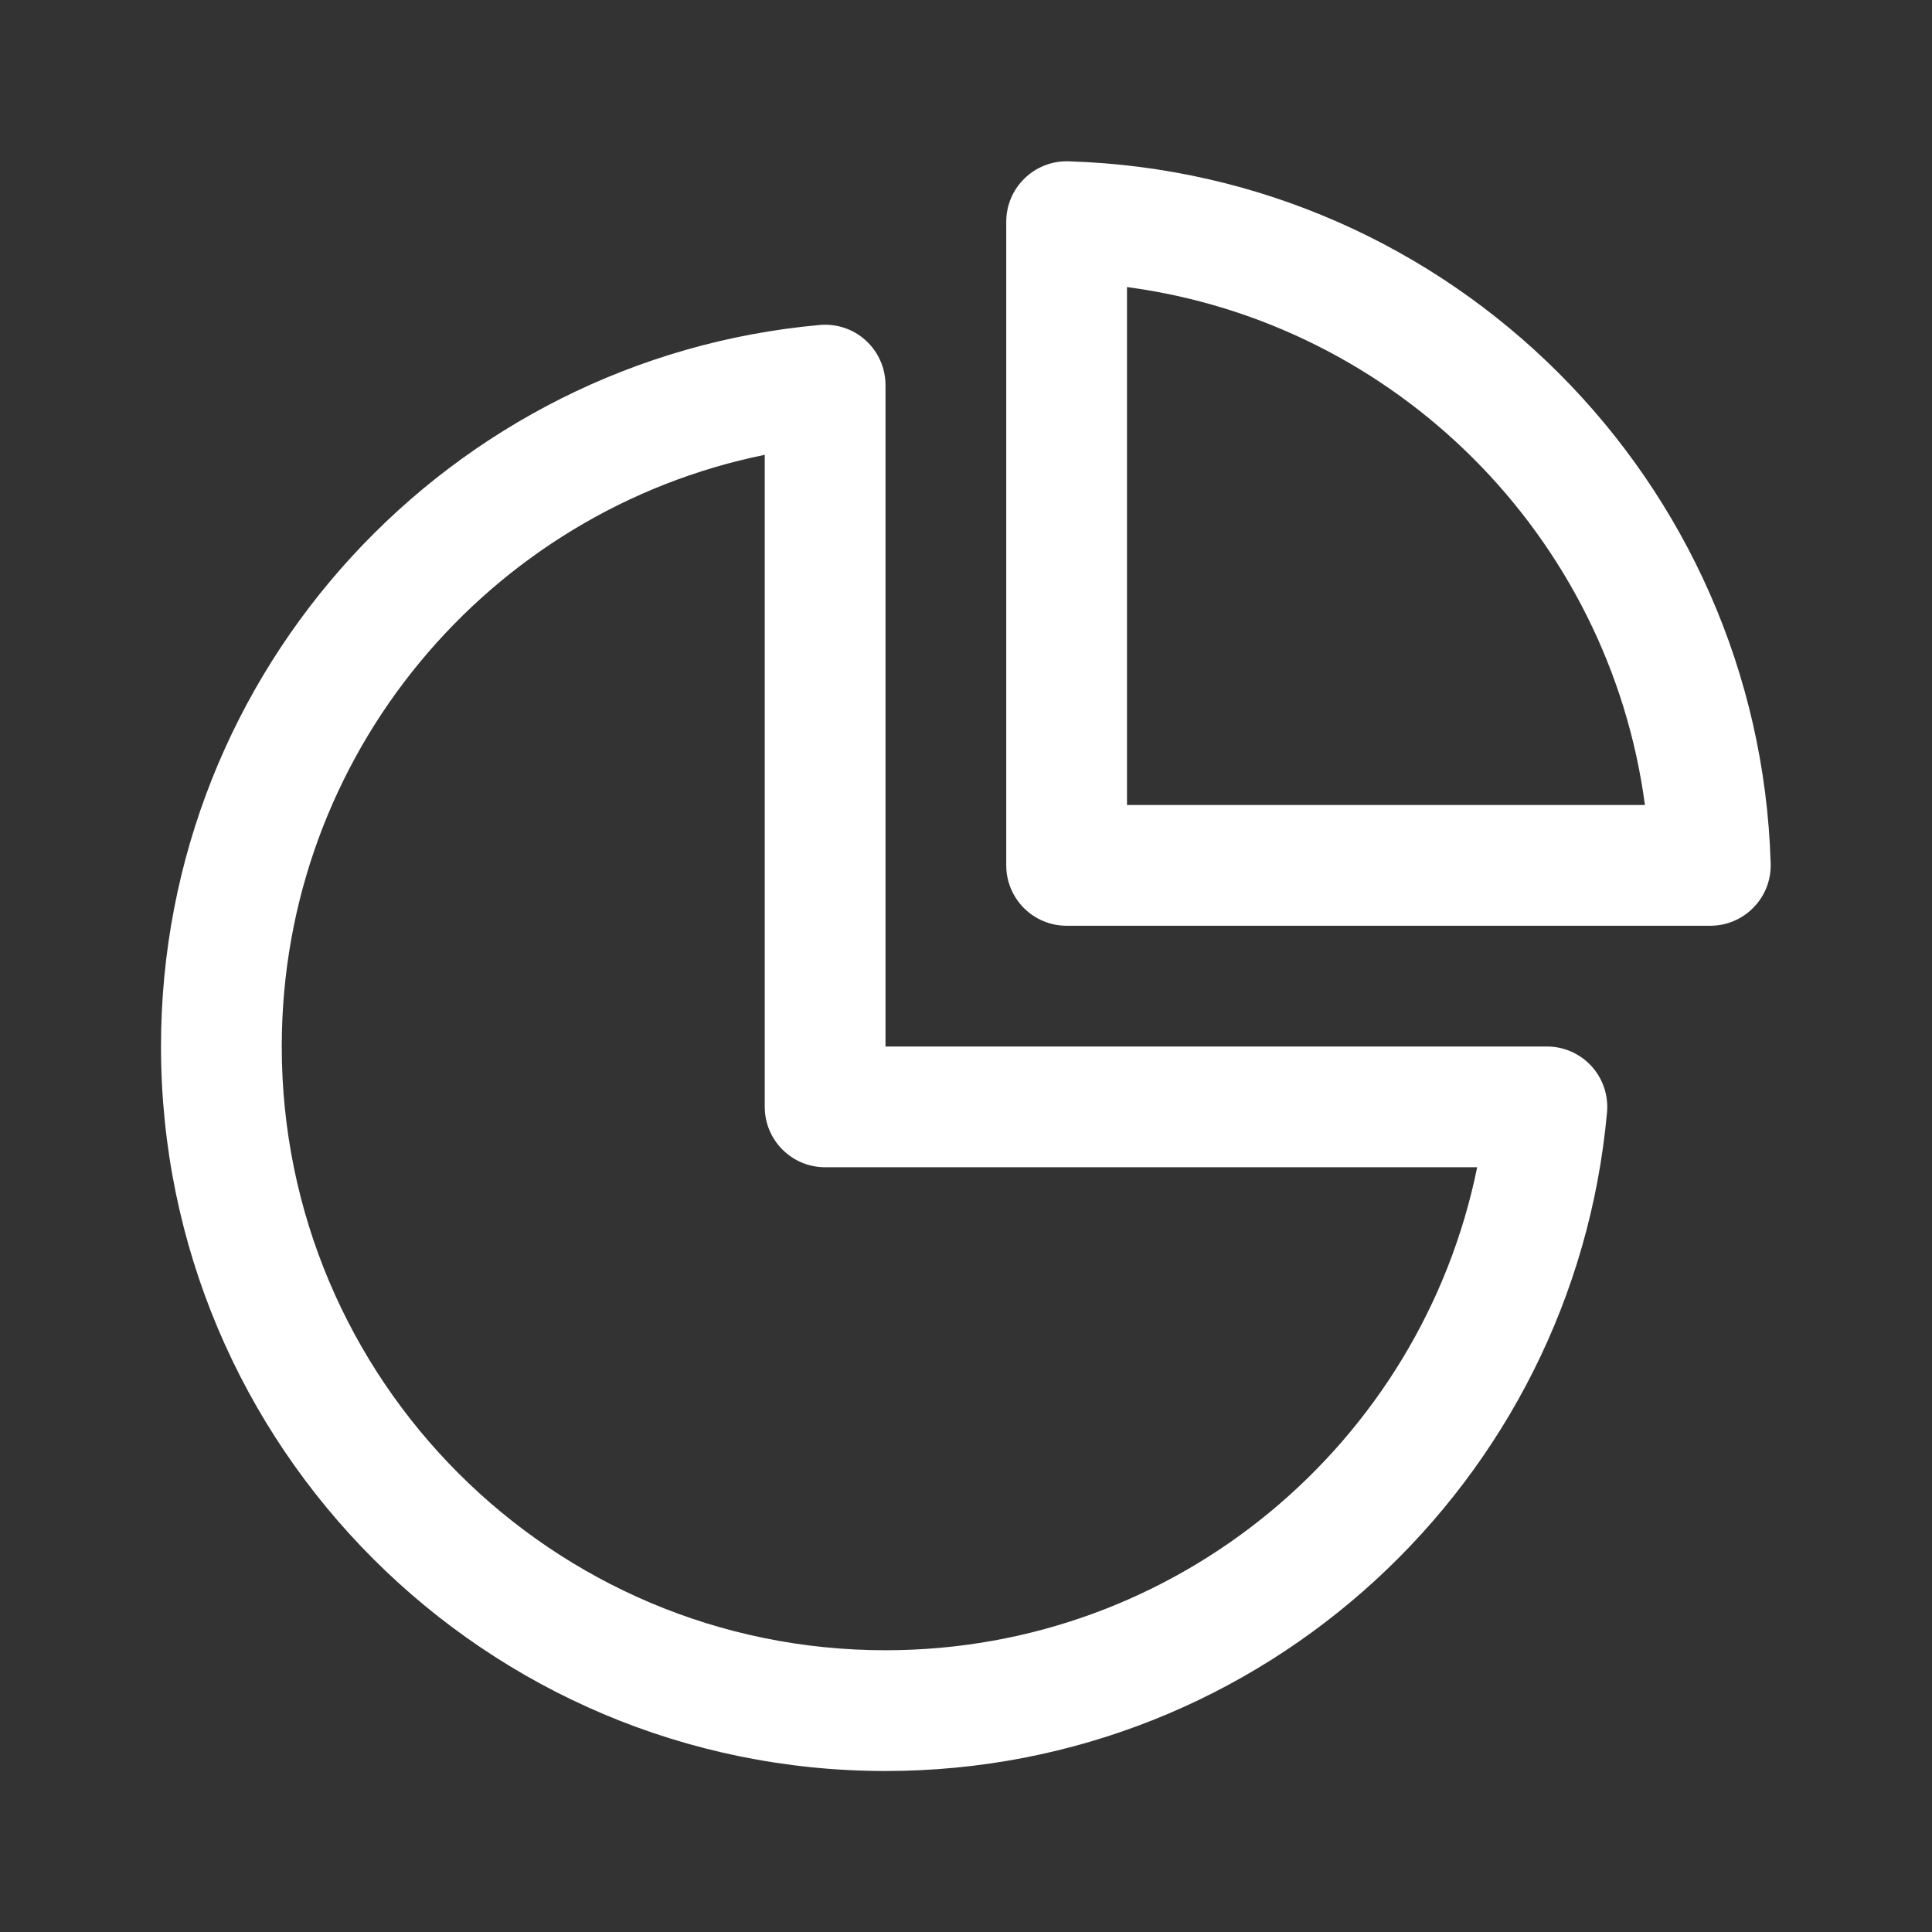 <svg width="24" height="24" viewBox="0 0 24 24" fill="none" xmlns="http://www.w3.org/2000/svg">
<rect x="0" y="0" width="24" height="24" fill="#333333" stroke="none"/>
<path d="M13.272 2.004C13.07 1.998 12.873 2.074 12.728 2.216C12.582 2.357 12.5 2.551 12.5 2.754V10.75C12.5 11.164 12.836 11.5 13.25 11.5H21.246C21.449 11.5 21.643 11.418 21.784 11.272C21.926 11.127 22.002 10.93 21.996 10.728C21.855 5.973 18.027 2.146 13.272 2.004ZM14 10V3.566C17.342 4.011 19.989 6.658 20.434 10H14ZM11 4.784C11 4.573 10.911 4.372 10.756 4.23C10.601 4.088 10.393 4.018 10.183 4.037C5.595 4.45 2 8.305 2 13C2 17.971 6.029 22 11 22C15.695 22 19.55 18.405 19.963 13.817C19.982 13.608 19.912 13.4 19.77 13.244C19.628 13.089 19.427 13 19.216 13H11V4.784ZM3.5 13C3.5 9.372 6.077 6.345 9.5 5.65V13.75C9.5 14.164 9.836 14.5 10.25 14.5H18.35C17.655 17.923 14.628 20.5 11 20.5C6.858 20.5 3.5 17.142 3.5 13Z" fill="#fff"/>
</svg>
